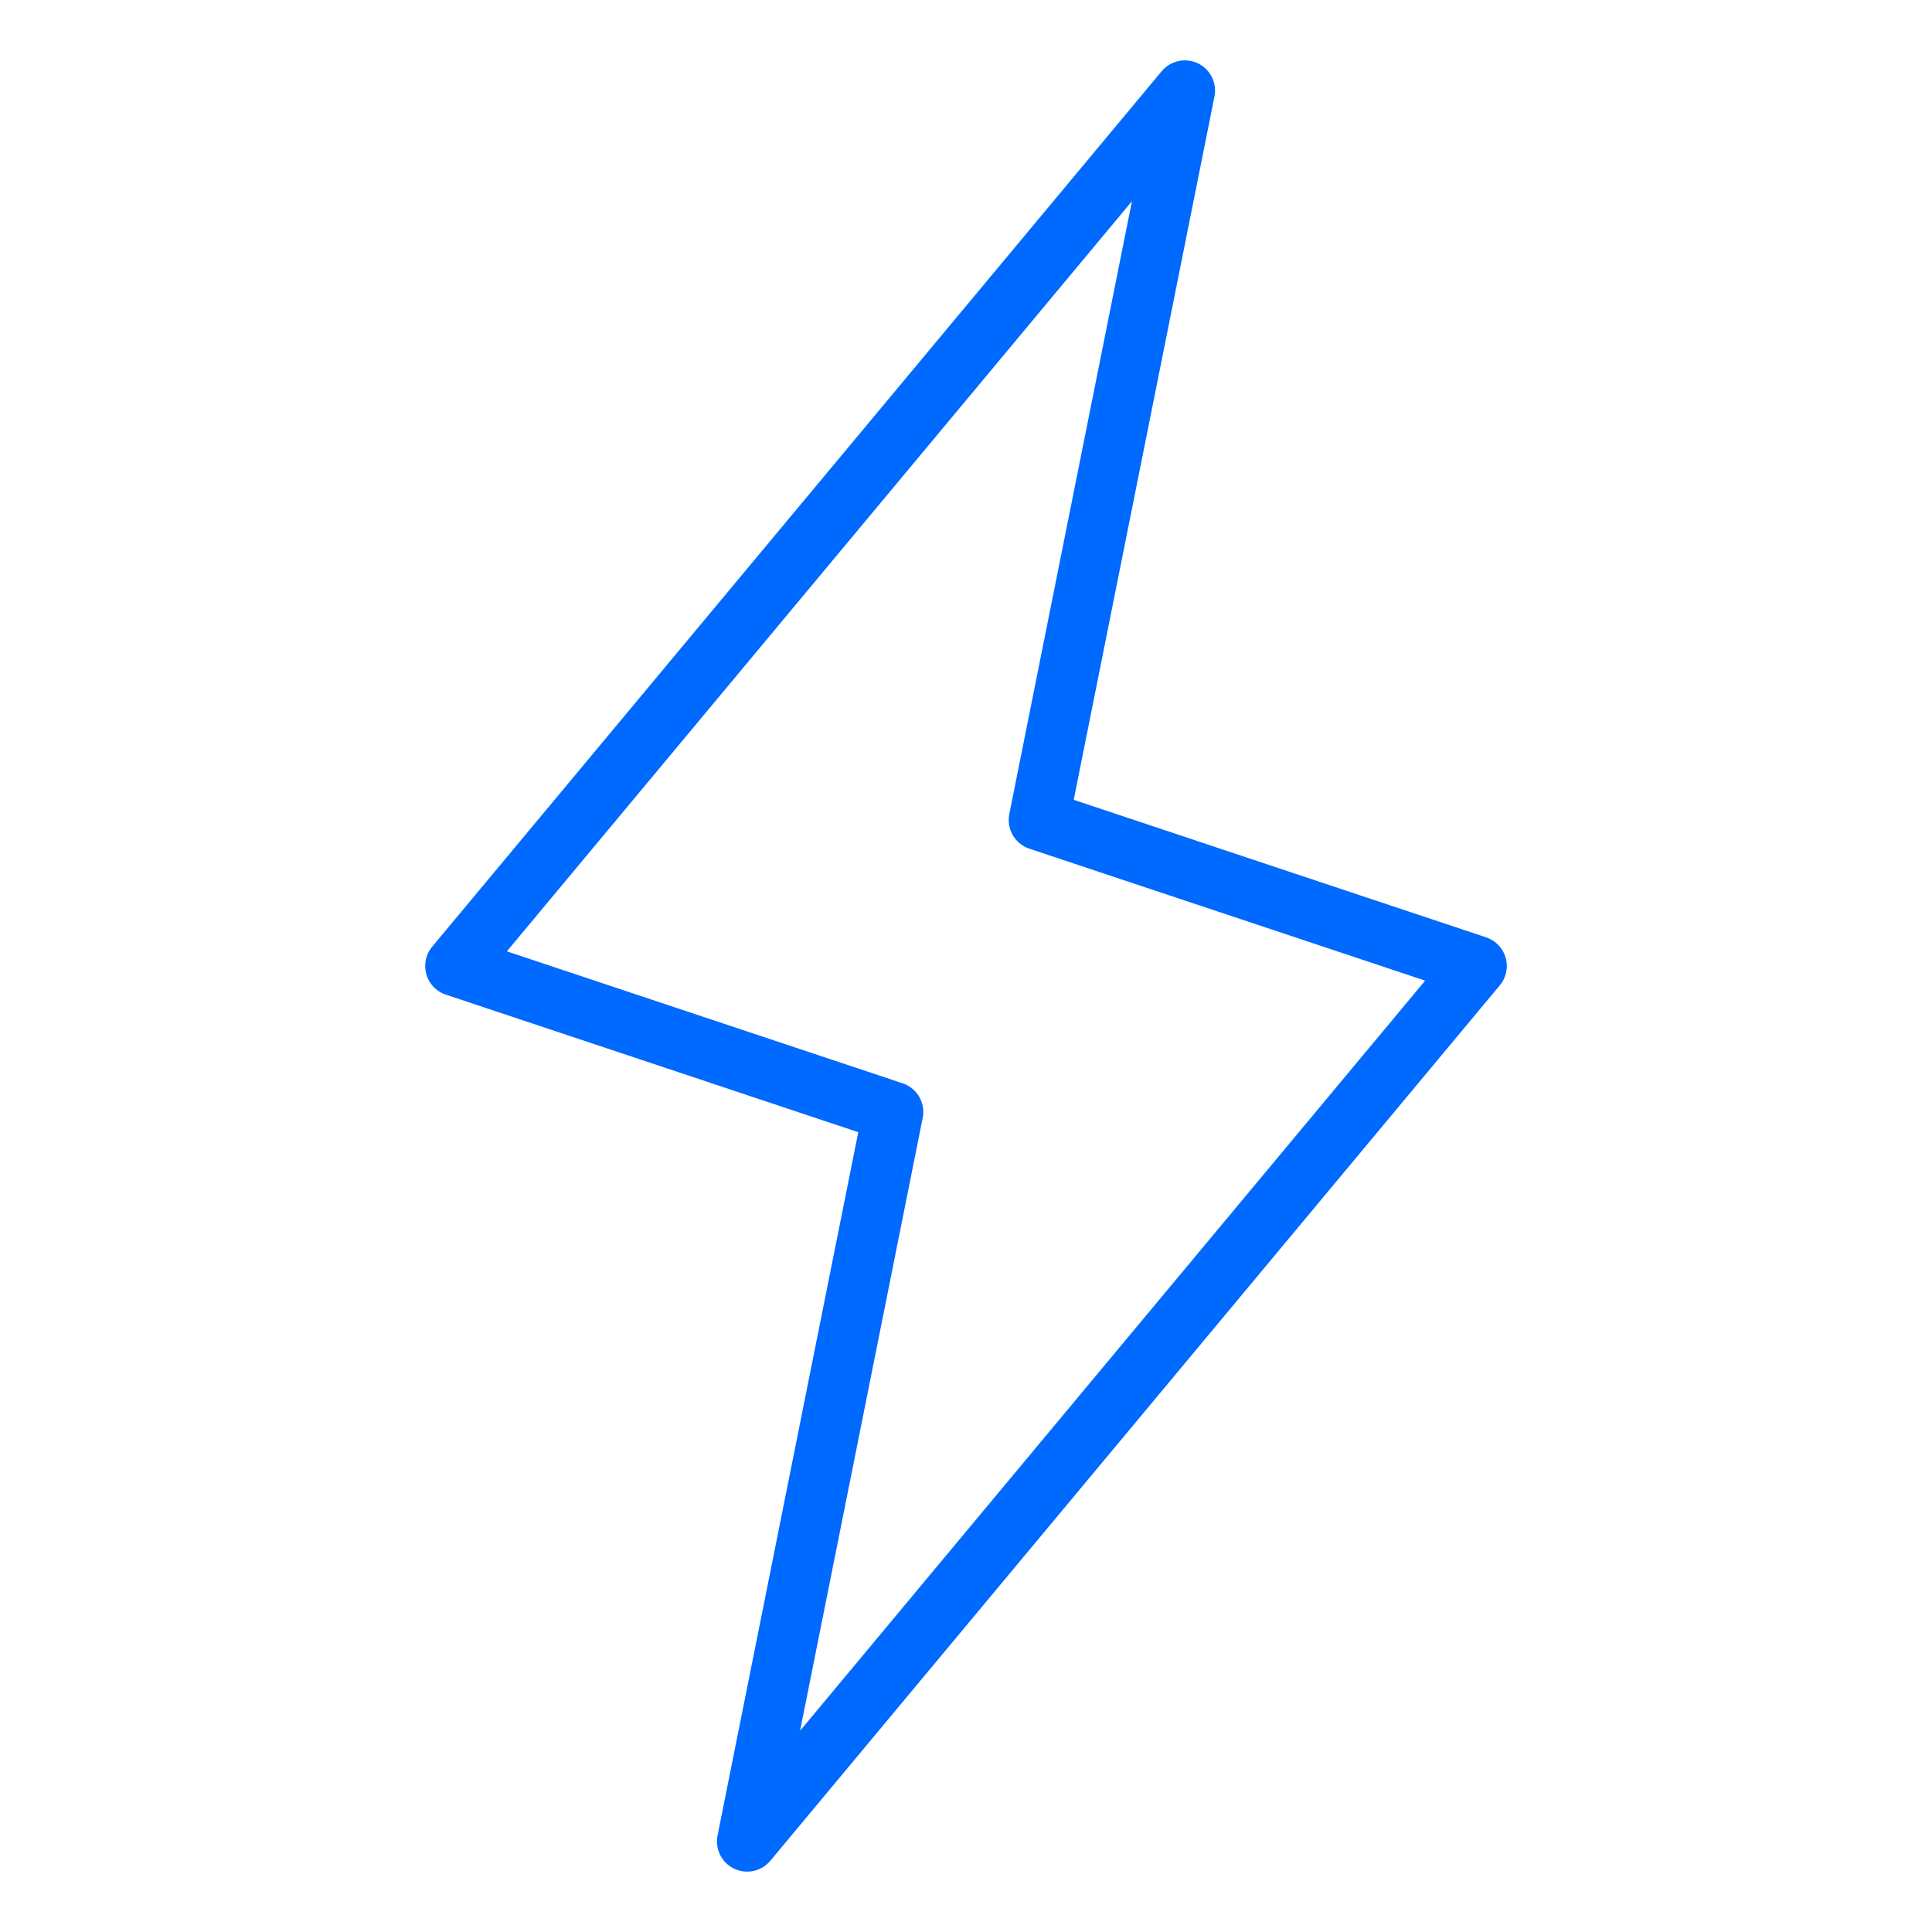 <?xml version="1.0" encoding="utf-8"?>
<!-- Generator: Adobe Illustrator 24.1.3, SVG Export Plug-In . SVG Version: 6.00 Build 0)  -->
<svg version="1.1" id="Layer_1" xmlns="http://www.w3.org/2000/svg" xmlns:xlink="http://www.w3.org/1999/xlink" x="0px" y="0px"
	 viewBox="0 0 128 128" style="enable-background:new 0 0 128 128;" xml:space="preserve">
<style type="text/css">
	.st0{fill:none;stroke:#0069FF;stroke-width:4;stroke-linecap:round;stroke-linejoin:round;}
	.st1{fill:#0069FF;}
	.st2{fill:none;stroke:#292626;stroke-miterlimit:10;}
	.st3{fill:none;stroke:#FF471C;stroke-miterlimit:10;}
	.st4{fill:none;stroke:#0069FF;stroke-width:4;stroke-linecap:round;stroke-linejoin:round;stroke-dasharray:3.178,6.355;}
	.st5{fill:none;stroke:#0069FF;stroke-width:4;stroke-linecap:round;stroke-linejoin:round;stroke-dasharray:2.921,5.843;}
	.st6{fill:#FFFFFF;stroke:#0069FF;stroke-width:4;stroke-linecap:round;stroke-linejoin:round;}
</style>
<g>
	<g>
		<g>
			<polygon class="st0" points="49.5,122 59.17,73.67 30.17,64 78.5,6 68.83,54.33 97.83,64 			"/>
		</g>
	</g>
</g>
</svg>
